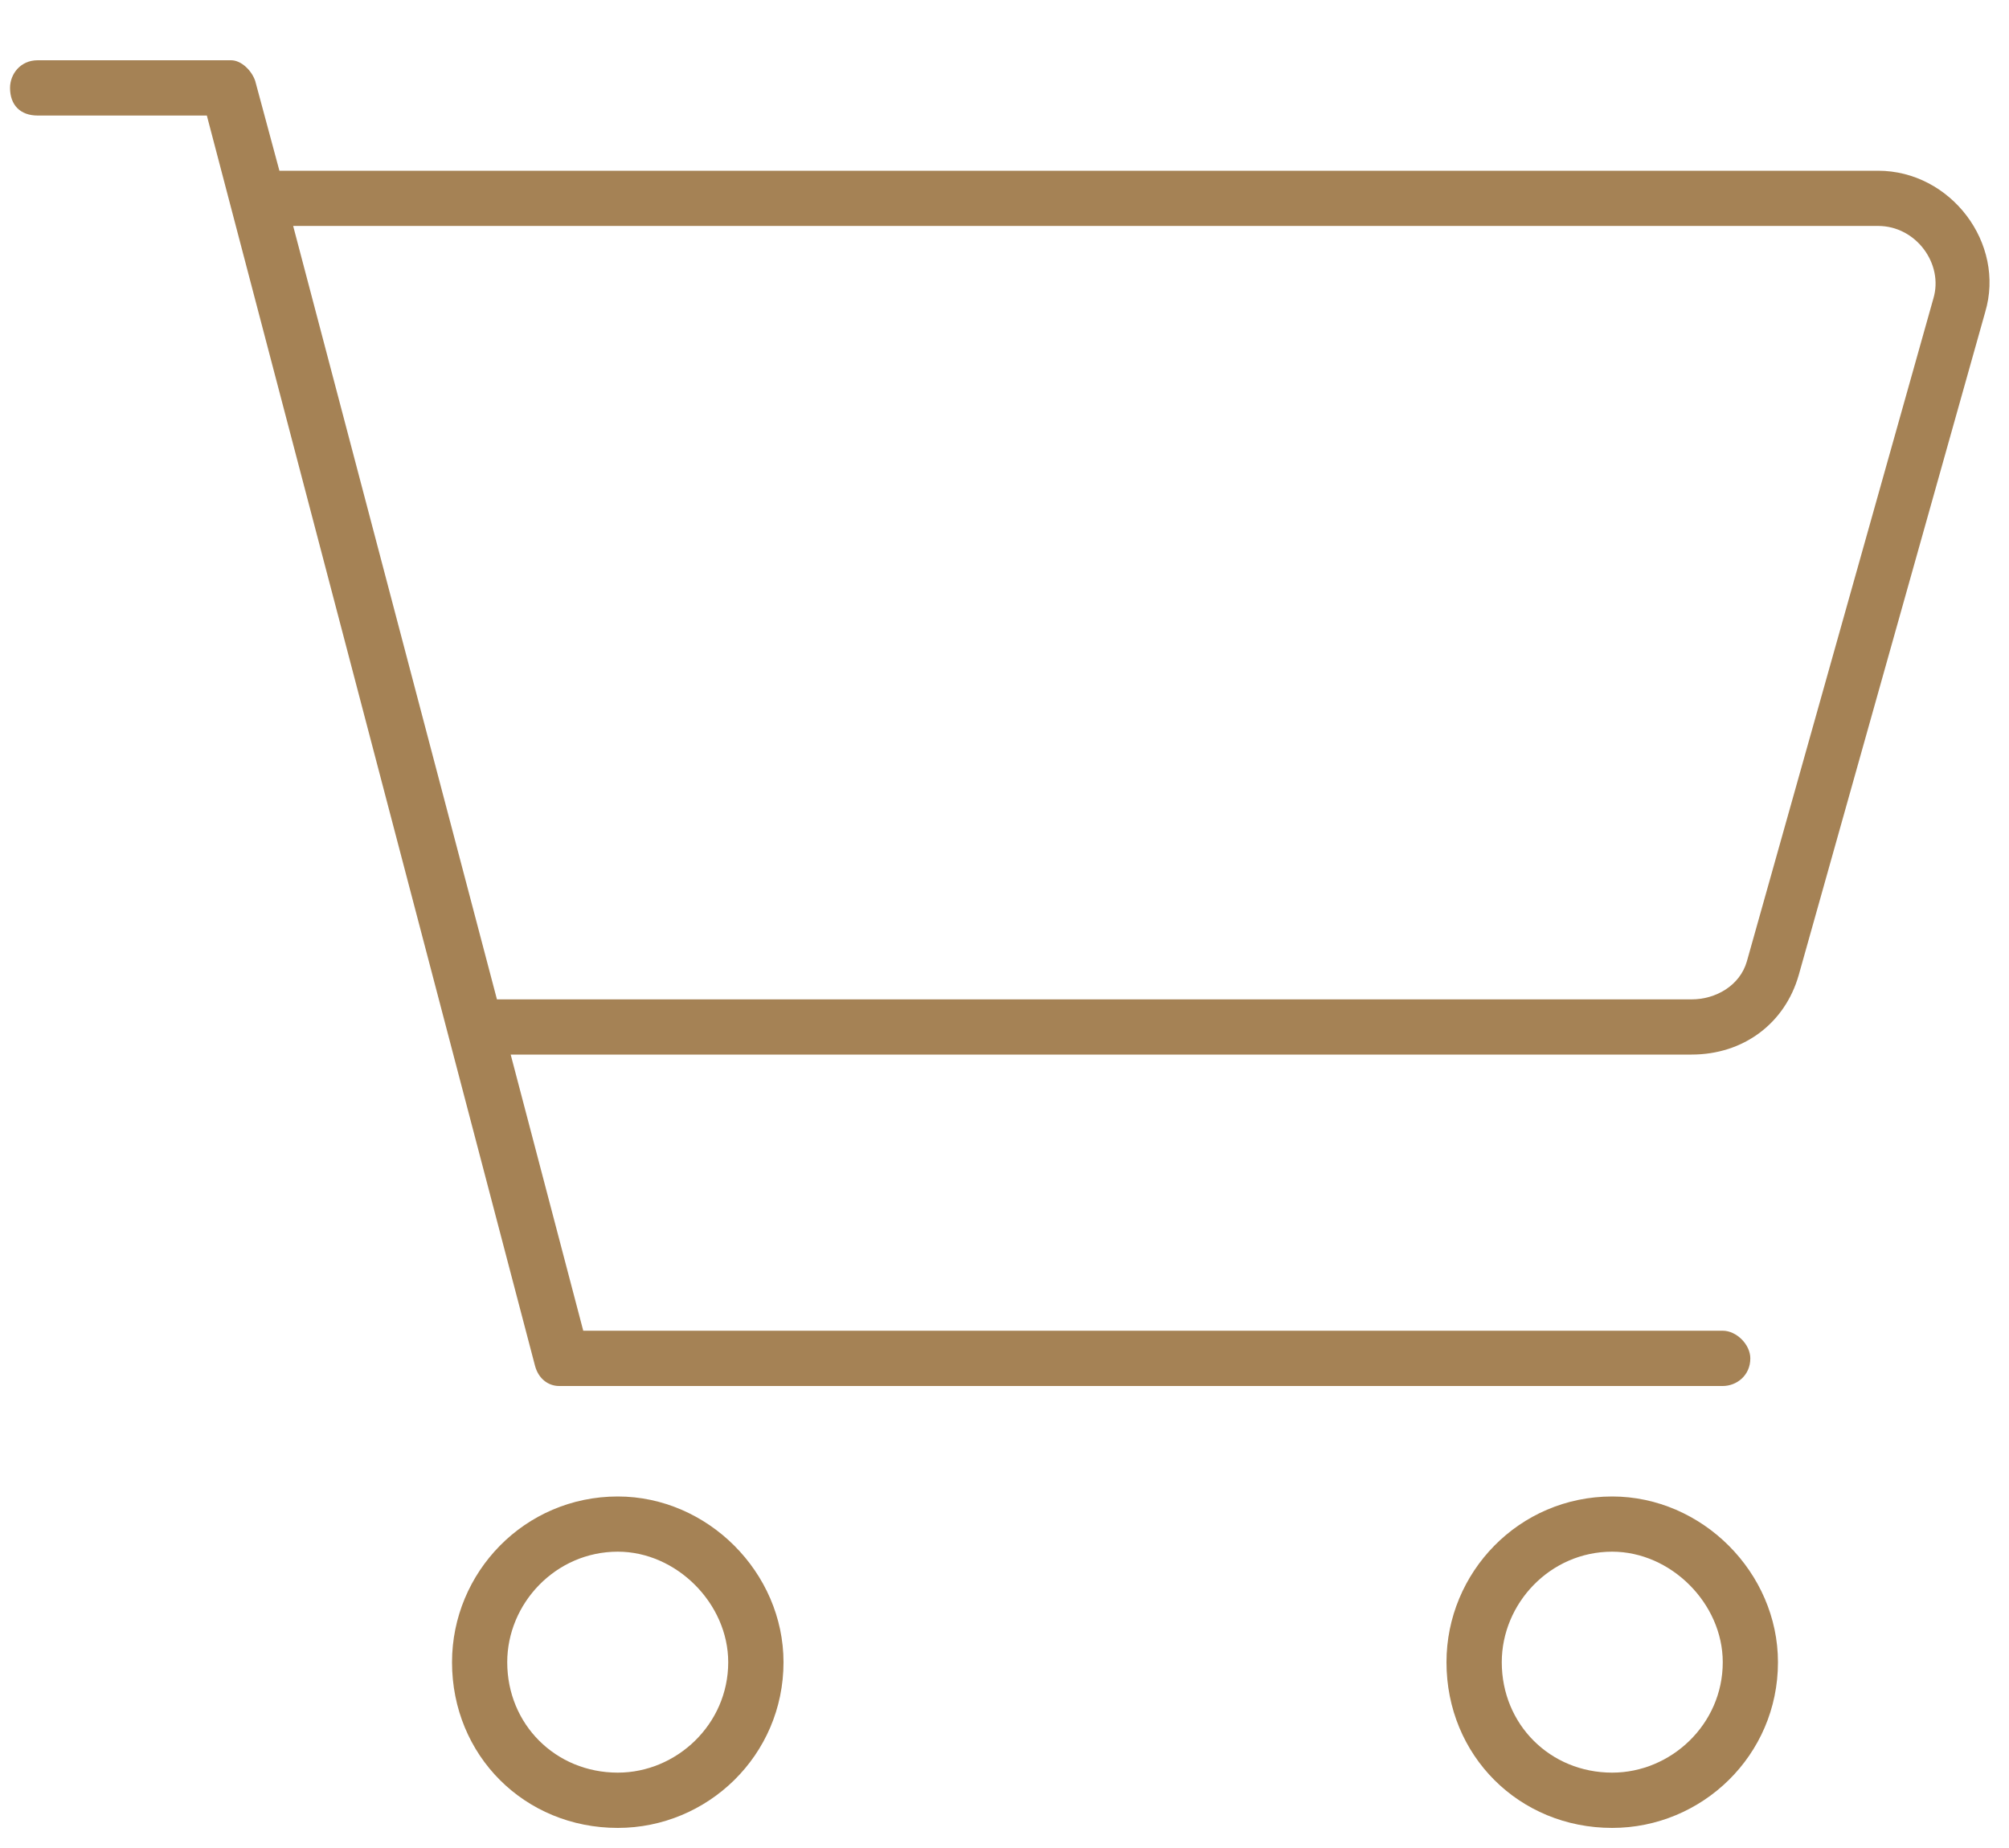 <?xml version="1.0" encoding="UTF-8"?> <svg xmlns="http://www.w3.org/2000/svg" width="25" height="23" viewBox="0 0 25 23" fill="none"><path d="M2.875 0.75C3.004 0.75 3.133 0.879 3.176 1.008L3.477 2.125H23.371C24.273 2.125 24.961 3.027 24.703 3.887L22.383 12.137C22.211 12.738 21.695 13.125 21.051 13.125H6.355L7.258 16.562H21.438C21.609 16.562 21.781 16.734 21.781 16.906C21.781 17.121 21.609 17.25 21.438 17.25H6.957C6.828 17.25 6.699 17.164 6.656 16.992L2.574 1.438H0.469C0.254 1.438 0.125 1.309 0.125 1.094C0.125 0.922 0.254 0.75 0.469 0.75H2.875ZM3.648 2.812L6.184 12.438H21.051C21.352 12.438 21.652 12.266 21.738 11.965L24.059 3.715C24.188 3.285 23.844 2.812 23.371 2.812H3.648ZM5.625 20.688C5.625 19.57 6.527 18.625 7.688 18.625C8.805 18.625 9.75 19.57 9.75 20.688C9.75 21.848 8.805 22.75 7.688 22.75C6.527 22.75 5.625 21.848 5.625 20.688ZM7.688 22.062C8.418 22.062 9.062 21.461 9.062 20.688C9.062 19.957 8.418 19.312 7.688 19.312C6.914 19.312 6.312 19.957 6.312 20.688C6.312 21.461 6.914 22.062 7.688 22.062ZM22.125 20.688C22.125 21.848 21.18 22.75 20.062 22.75C18.902 22.75 18 21.848 18 20.688C18 19.57 18.902 18.625 20.062 18.625C21.18 18.625 22.125 19.57 22.125 20.688ZM20.062 19.312C19.289 19.312 18.688 19.957 18.688 20.688C18.688 21.461 19.289 22.062 20.062 22.062C20.793 22.062 21.438 21.461 21.438 20.688C21.438 19.957 20.793 19.312 20.062 19.312Z" fill="#A58255"></path></svg> 